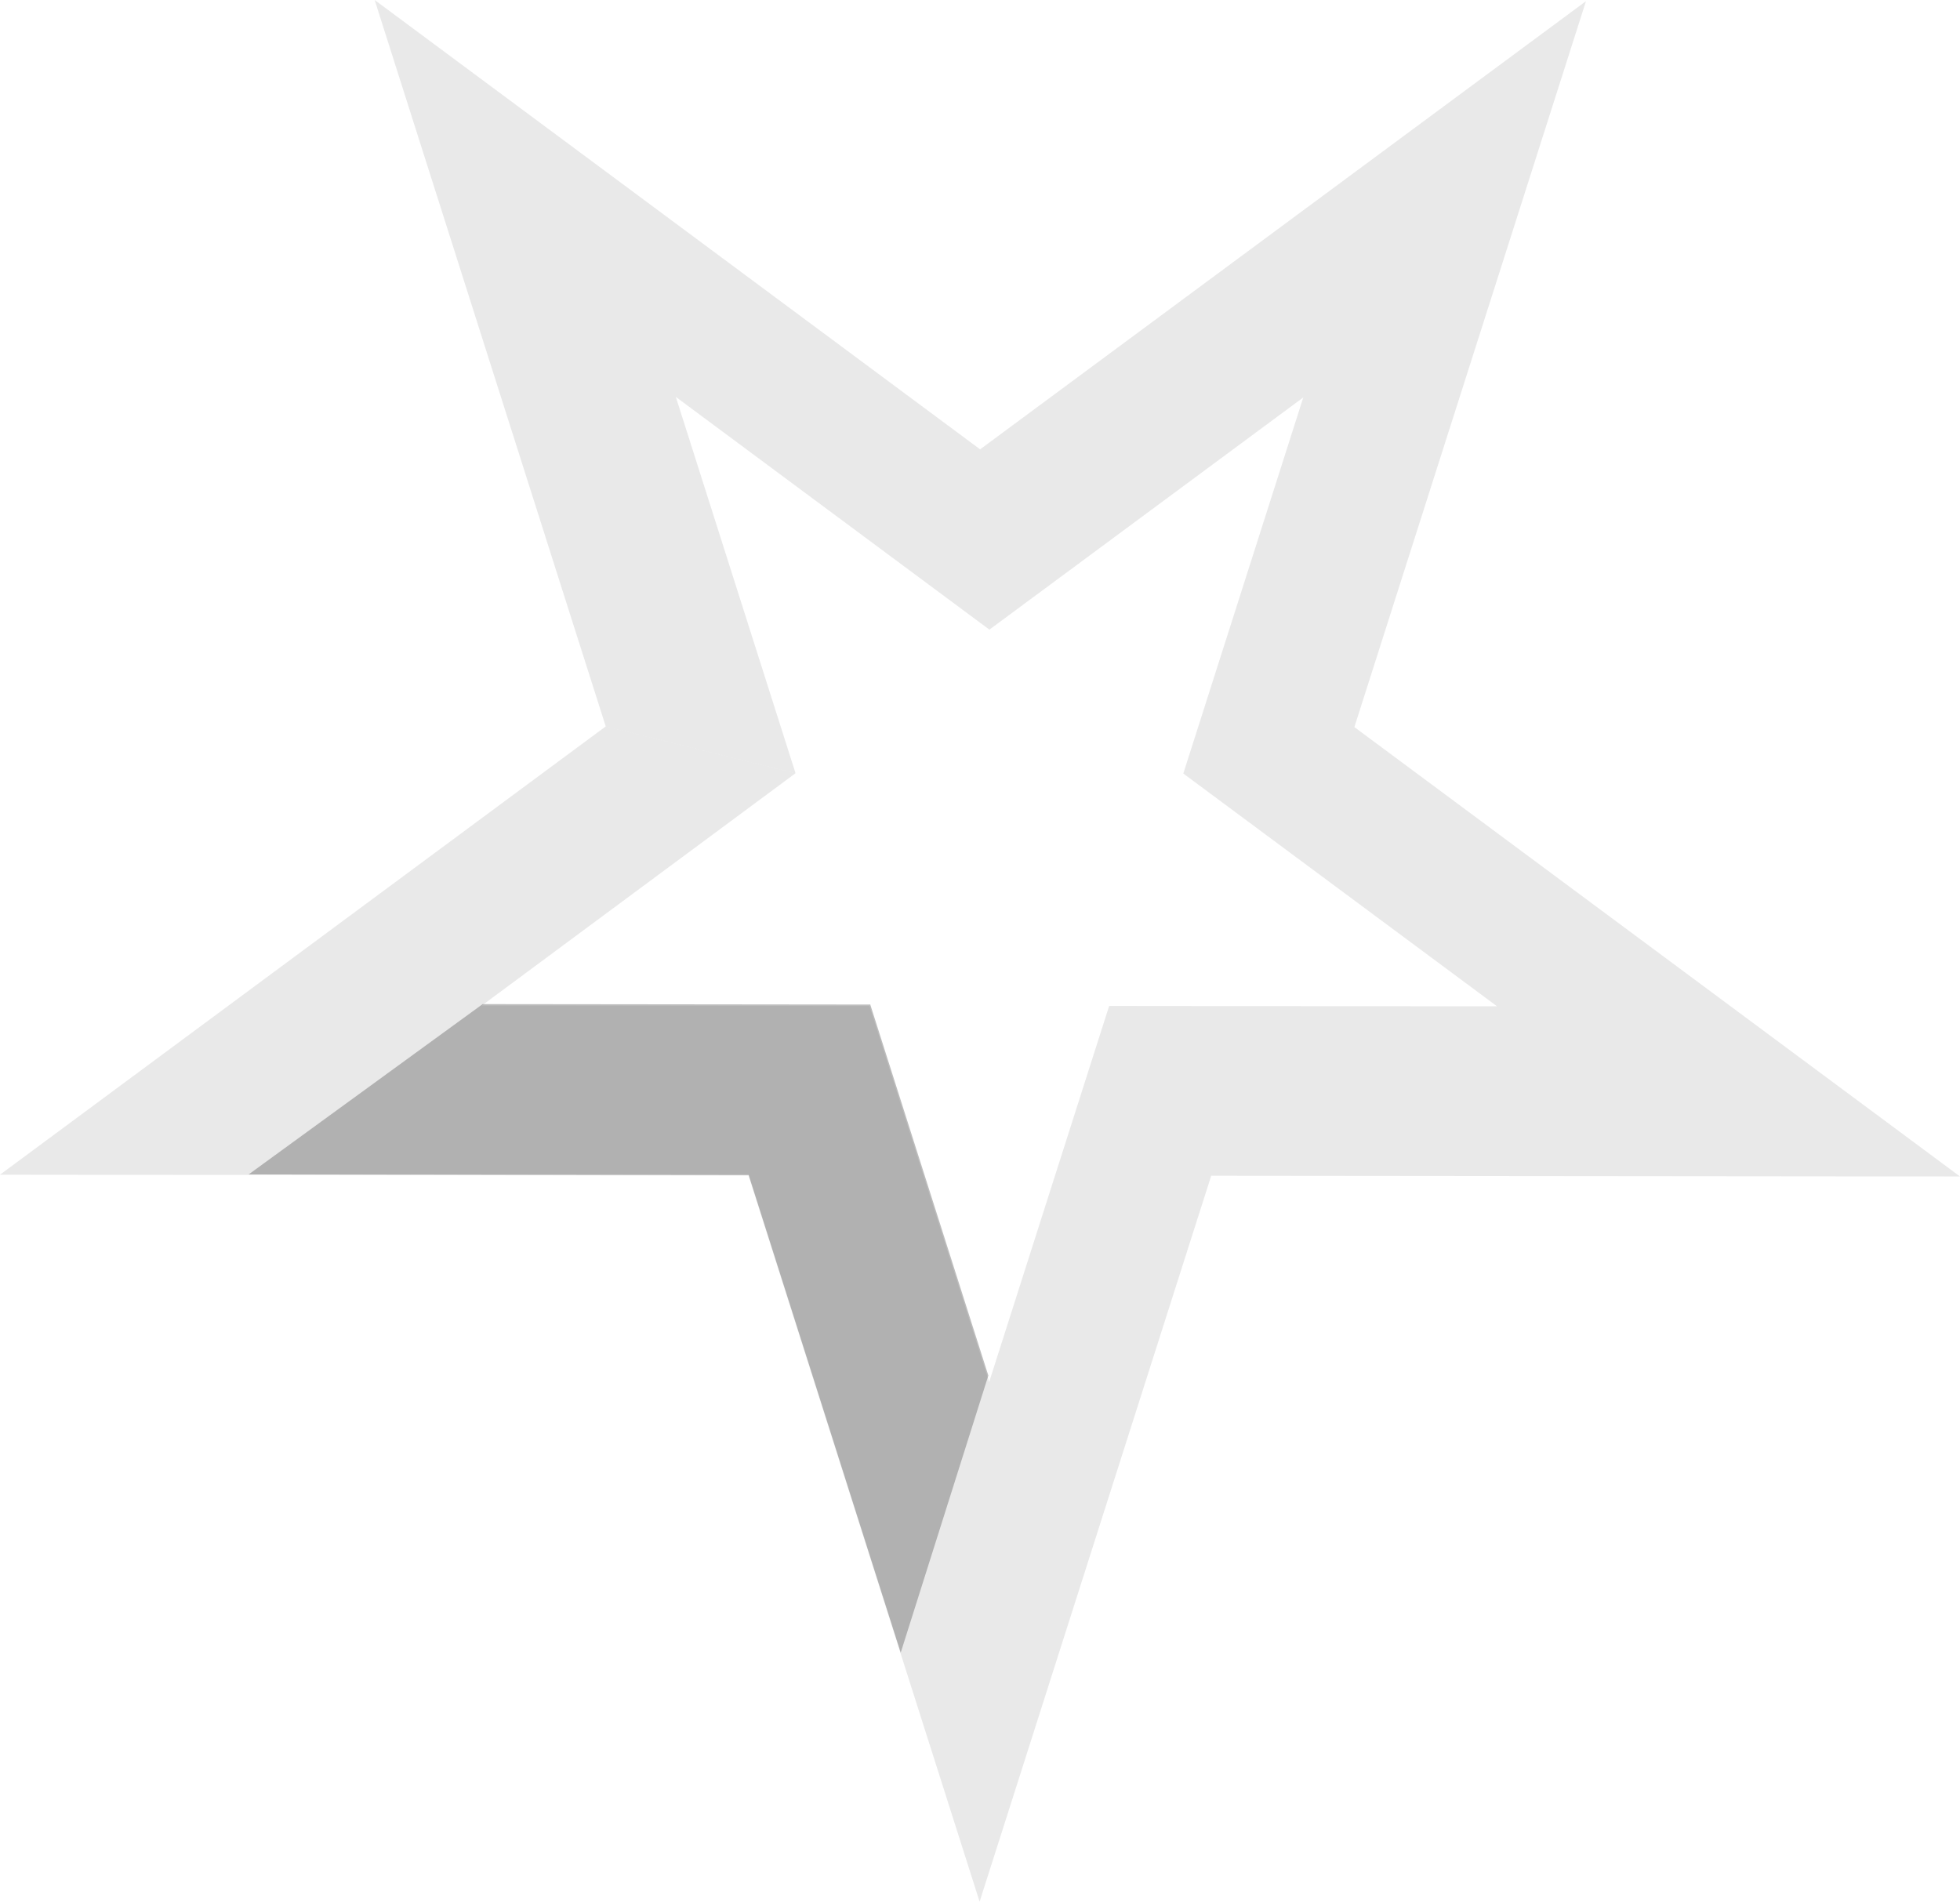 <svg xmlns="http://www.w3.org/2000/svg" width="316.39" height="306.967"><g data-name="Groupe 5243"><path data-name="Tracé 1202" d="M218.628 117.369L256.013.19l-97.8 72.345L60.479 0l37.3 117.256 30.638 7.557-19.324-60.745 50.62 37.57.019.014v-.03l50.65-37.466-19.368 60.706 50.647 37.578-62.617-.06-19.368 60.705-19.307-60.663.027-.037h-.039l-.012-.037-.026.038-62.54-.069 50.637-37.5-30.638-7.557L0 189.622l120.832.133 37.3 117.216 37.385-117.179 120.868.116z" fill="#afafaf" opacity=".266"/><path data-name="Tracé 1203" d="M145.395 266.779l14.146-44.738-19.048-59.851.027-.037h-.039l-.012-.037-.027.038-62.53-.069-37.776 27.493 80.717.089z" fill="#5c5c5c" opacity=".401"/></g></svg>